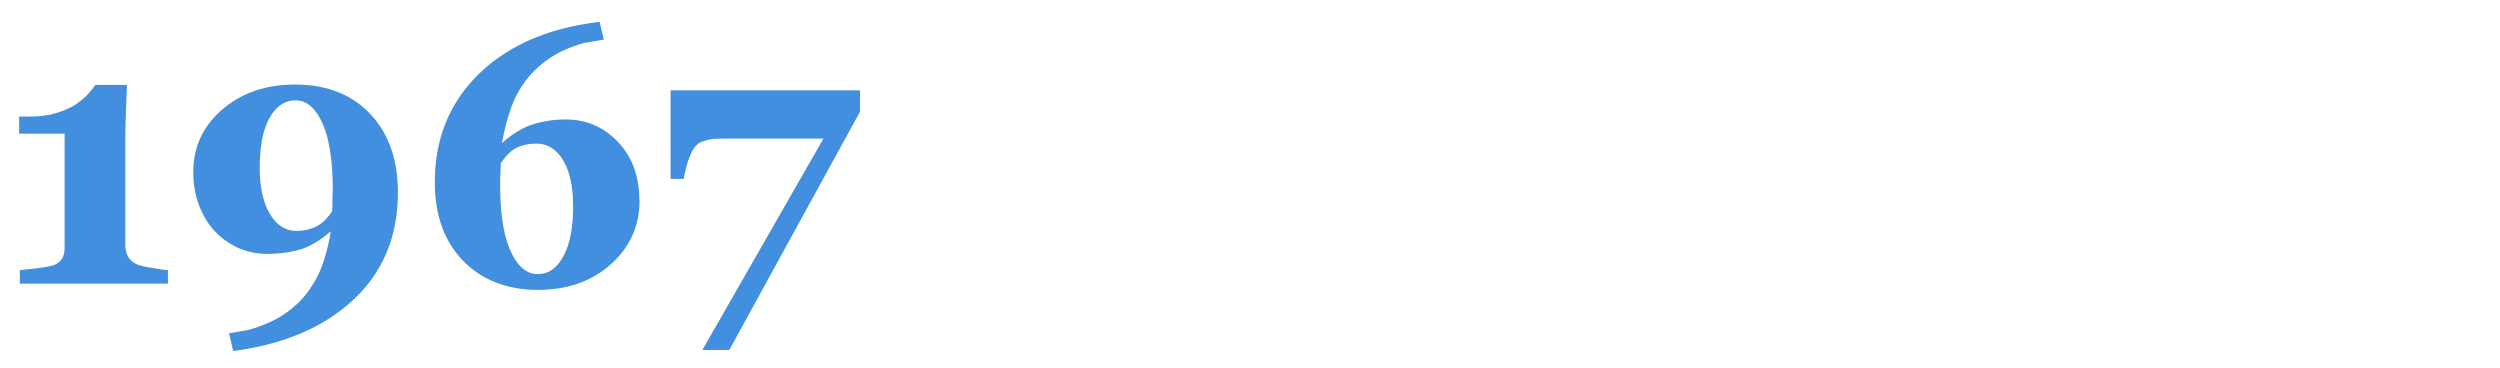 <svg id="a" xmlns="http://www.w3.org/2000/svg" viewBox="0 0 272 40"><path d="M18.27 30.86H2.16v-1.48c.39-.03 1.01-.09 1.87-.2.85-.1 1.44-.21 1.75-.31.39-.13.7-.35.92-.66.22-.31.33-.74.33-1.29V14.54H2.08v-1.86h1.07c1.13 0 2.11-.12 2.94-.37.83-.25 1.51-.55 2.06-.9.56-.36 1.02-.74 1.38-1.13.36-.39.64-.74.85-1.04h3.44c-.04.85-.08 1.84-.12 2.97s-.06 2.15-.06 3.05v11.45c0 .47.1.88.3 1.22.2.34.49.61.87.79.34.16.9.3 1.7.43.79.13 1.38.21 1.76.23v1.48zm25.02-9.92c0 4.74-1.6 8.62-4.8 11.63s-7.58 4.89-13.12 5.62l-.45-1.93 2.07-.35c1.6-.46 2.93-1.04 3.98-1.76s1.92-1.55 2.6-2.5c.7-.98 1.24-2.01 1.6-3.11.36-1.09.64-2.22.82-3.38-1.15 1-2.26 1.66-3.33 1.98s-2.28.48-3.62.48c-1.12 0-2.17-.22-3.14-.66s-1.82-1.05-2.54-1.82c-.73-.78-1.3-1.72-1.71-2.82s-.62-2.29-.62-3.58c0-2.75 1.05-5.02 3.16-6.83S28.94 9.2 32.1 9.2c3.42 0 6.15 1.06 8.16 3.18 2.02 2.12 3.03 4.97 3.03 8.55zm-7.13 1.07c0-.18 0-.4.02-.66.01-.26.02-.51.02-.76 0-3.12-.38-5.52-1.12-7.18-.75-1.66-1.72-2.49-2.92-2.49s-2.1.63-2.82 1.89-1.08 3.09-1.08 5.47c0 2.08.37 3.74 1.1 4.98.74 1.24 1.7 1.86 2.9 1.86.75 0 1.45-.15 2.09-.45.64-.3 1.23-.86 1.78-1.68 0-.07 0-.18.02-.34.01-.16.02-.37.02-.63zm33.42-.19c0 2.76-1.04 5.07-3.12 6.93-2.08 1.86-4.73 2.79-7.96 2.79s-6.08-1.06-8.12-3.17c-2.04-2.12-3.07-4.96-3.07-8.53 0-4.77 1.61-8.7 4.82-11.82 3.22-3.11 7.58-4.99 13.11-5.64l.45 1.93-2.07.35c-1.58.43-2.89 1.02-3.96 1.77-1.06.75-1.94 1.6-2.63 2.57-.66.92-1.19 1.97-1.56 3.13a25.2 25.2 0 00-.86 3.45c1.13-1.02 2.26-1.7 3.37-2.05s2.31-.53 3.58-.53c2.24 0 4.13.82 5.68 2.45 1.55 1.63 2.32 3.75 2.32 6.36zm-7.23.53c0-2.06-.36-3.69-1.08-4.9s-1.69-1.82-2.9-1.82c-.81 0-1.51.14-2.1.41-.59.27-1.19.85-1.79 1.72v.34c0 .16-.02.37-.03.63l-.03.8v.62c0 3.12.38 5.52 1.14 7.18s1.74 2.49 2.94 2.49 2.09-.65 2.8-1.95c.71-1.3 1.06-3.14 1.06-5.53zm31.22-10.2L79.35 38.07h-2.93l13.17-22.99h-8.95c-1.13 0-2.02 0-2.66.02-.64.01-1.22.14-1.76.39-.43.2-.8.65-1.1 1.36-.31.71-.55 1.58-.73 2.61h-1.43V9.83h20.61v2.32z" fill="#418fde"/></svg>